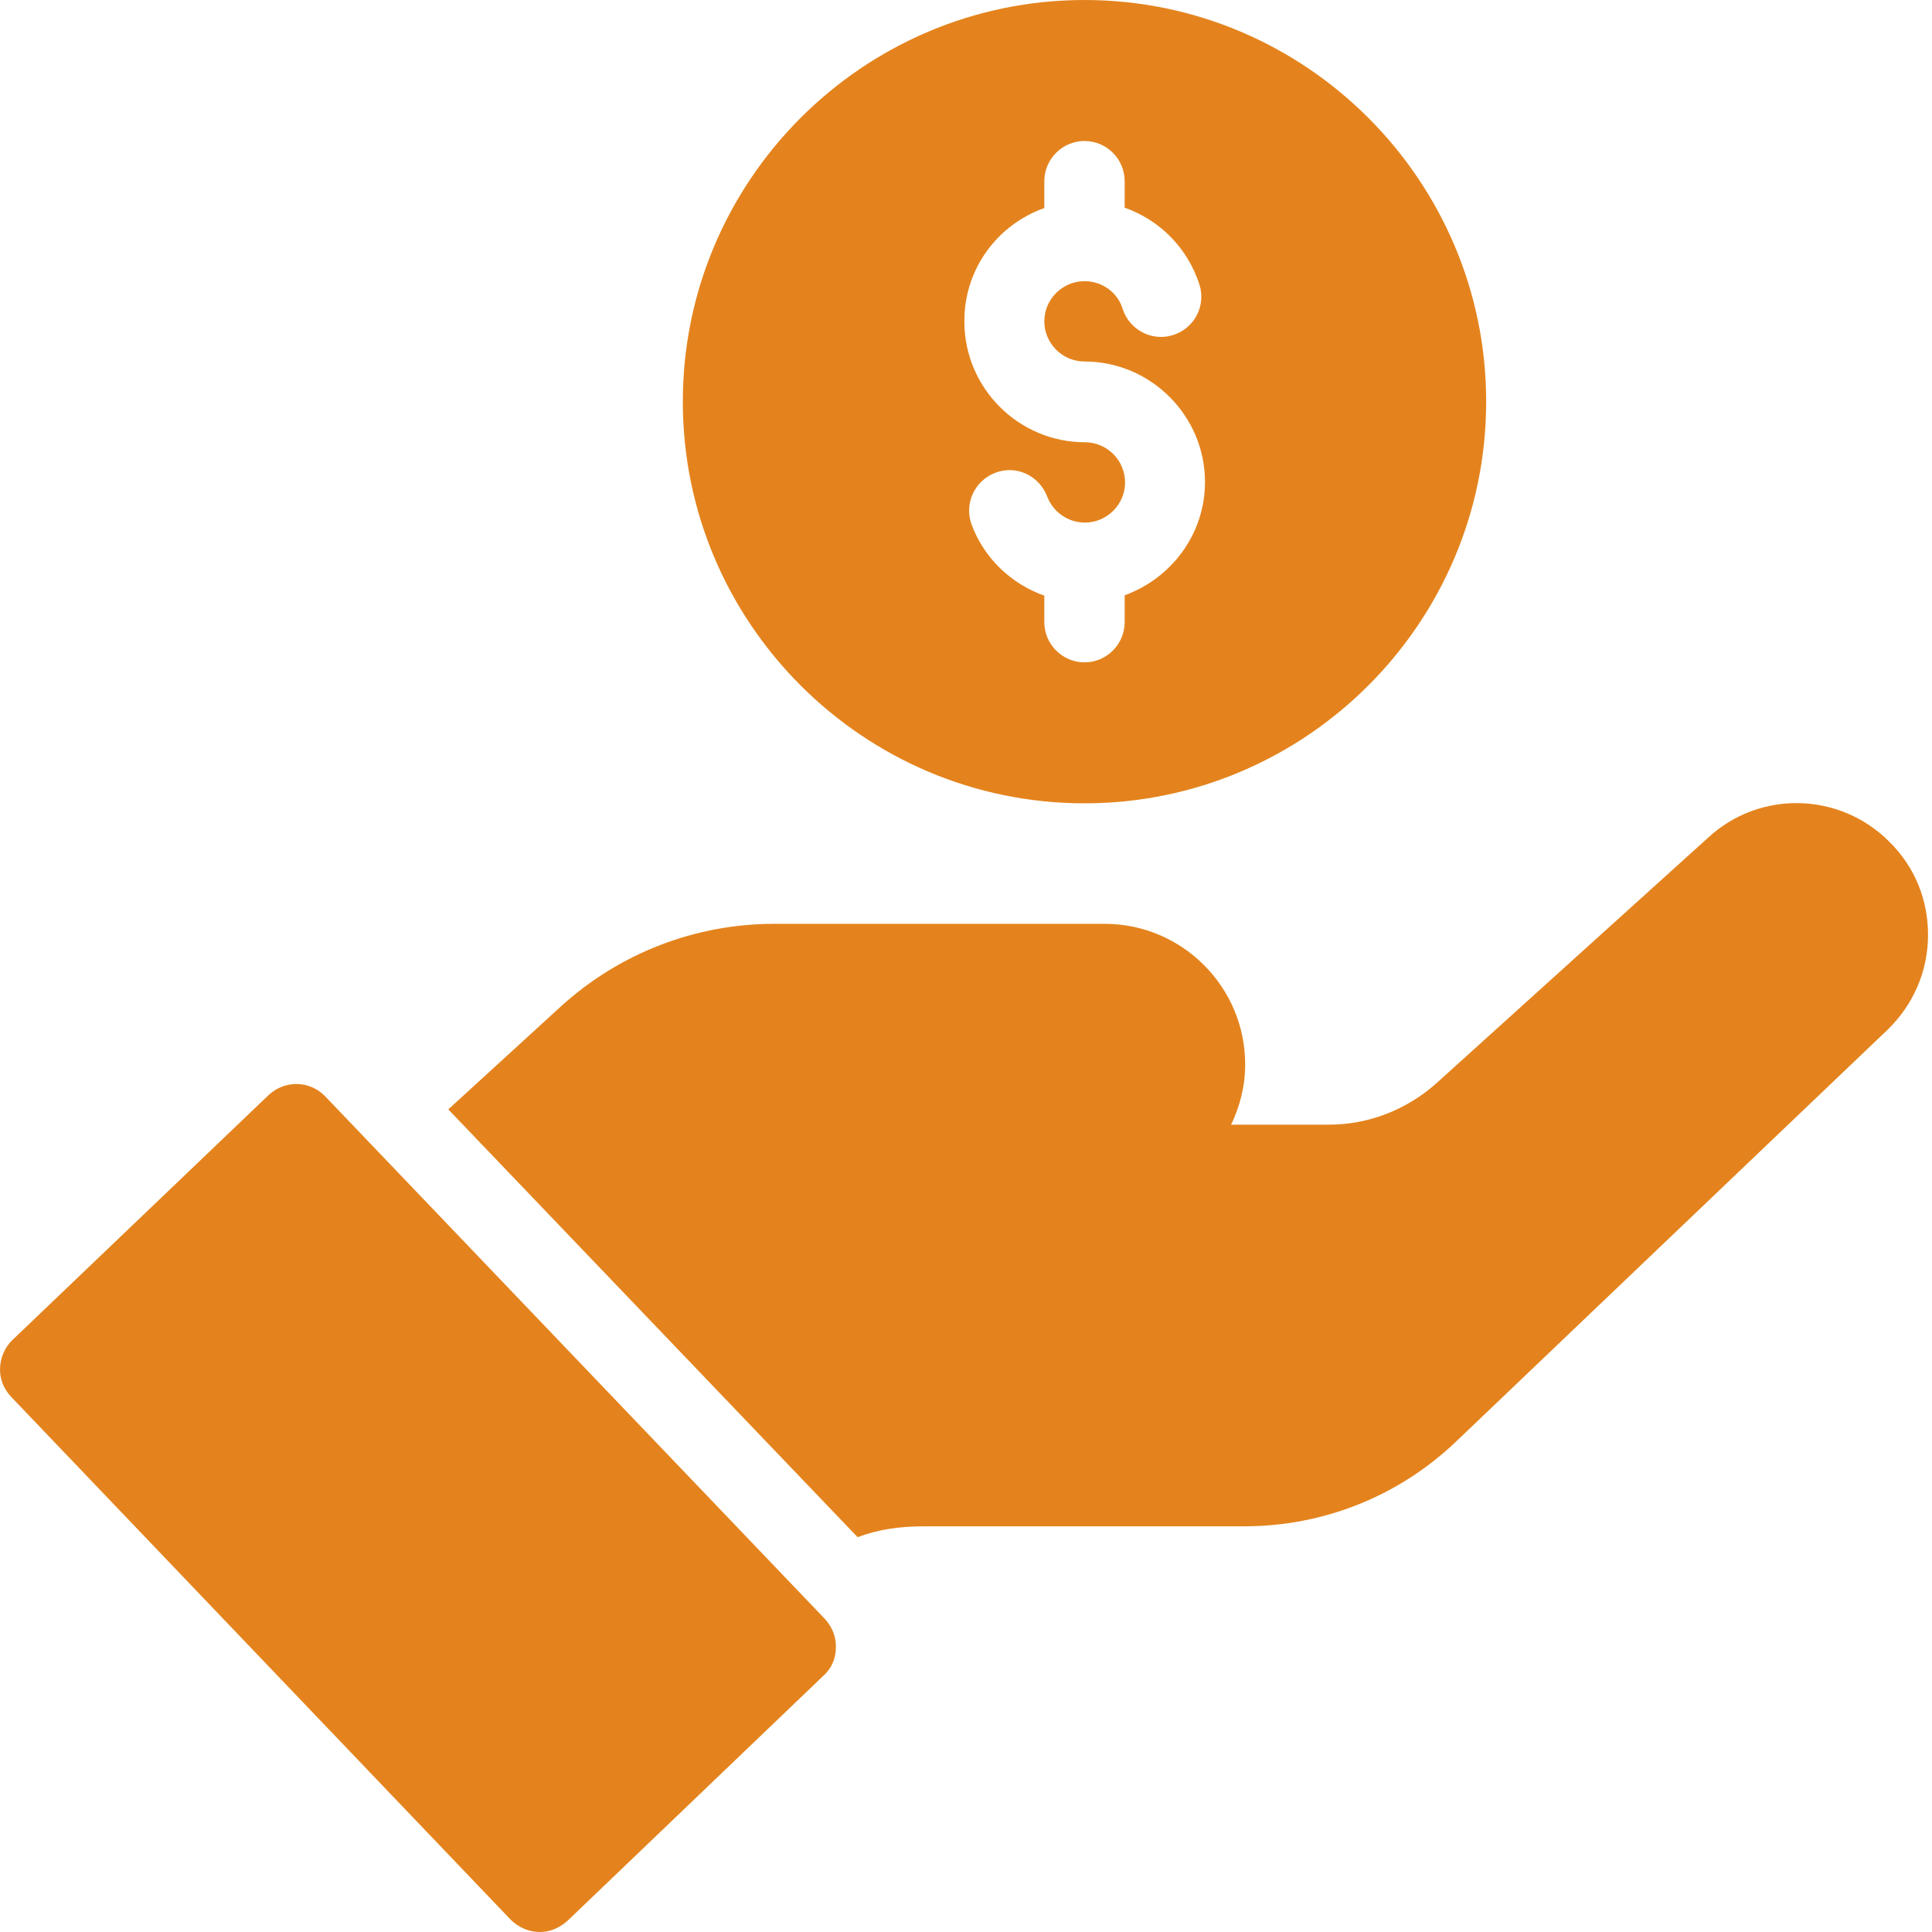 <svg xmlns="http://www.w3.org/2000/svg" width="54" height="54" viewBox="0 0 54 54" fill="none"><path d="M30.312 22.453C36.498 22.453 41.539 17.413 41.539 11.227C41.539 5.041 36.498 0 30.312 0C24.126 0 19.085 5.041 19.085 11.227C19.085 17.413 24.126 22.453 30.312 22.453ZM29.189 5.815V5.063C29.189 4.446 29.695 3.941 30.312 3.941C30.93 3.941 31.435 4.446 31.435 5.063V5.804C32.411 6.152 33.186 6.916 33.523 7.948C33.714 8.543 33.388 9.172 32.793 9.363C32.209 9.554 31.569 9.228 31.379 8.633C31.233 8.162 30.795 7.859 30.312 7.859C29.695 7.859 29.189 8.364 29.189 8.981C29.189 9.599 29.695 10.104 30.312 10.104C32.164 10.104 33.68 11.62 33.68 13.472C33.68 14.931 32.737 16.166 31.435 16.638V17.39C31.435 18.008 30.93 18.513 30.312 18.513C29.695 18.513 29.189 18.008 29.189 17.39V16.649C28.269 16.323 27.505 15.605 27.157 14.662C26.944 14.078 27.236 13.438 27.82 13.214C28.404 12.989 29.044 13.292 29.268 13.876C29.436 14.314 29.852 14.606 30.323 14.606C30.941 14.606 31.446 14.101 31.446 13.483C31.446 12.866 30.941 12.361 30.323 12.361C28.471 12.361 26.955 10.845 26.955 8.993C26.944 7.511 27.887 6.276 29.189 5.815Z" fill="#E4831D"></path><path d="M53.889 26.169C53.877 27.169 53.473 28.089 52.755 28.785L40.709 40.281C39.103 41.819 36.993 42.661 34.77 42.661H25.856C25.115 42.661 24.542 42.751 23.97 42.964L12.53 31.008L15.673 28.134C17.312 26.641 19.434 25.821 21.646 25.821H30.874C33.041 25.821 34.803 27.584 34.803 29.751C34.803 30.357 34.657 30.918 34.41 31.435H37.139C38.25 31.435 39.316 31.019 40.147 30.278L47.736 23.419C49.173 22.083 51.419 22.128 52.811 23.531C53.518 24.227 53.9 25.159 53.889 26.169Z" fill="#E4831D"></path><path d="M23.363 46.051C23.363 46.355 23.24 46.635 23.015 46.837L15.864 53.685C15.639 53.888 15.37 54 15.089 54C14.786 54 14.494 53.876 14.27 53.652L0.315 39.046C0.102 38.821 -0.01 38.541 0.001 38.238C0.012 37.946 0.135 37.654 0.349 37.452L7.5 30.615C7.96 30.177 8.668 30.199 9.094 30.648L23.06 45.254C23.262 45.479 23.375 45.76 23.363 46.051Z" fill="#E4831D"></path></svg>